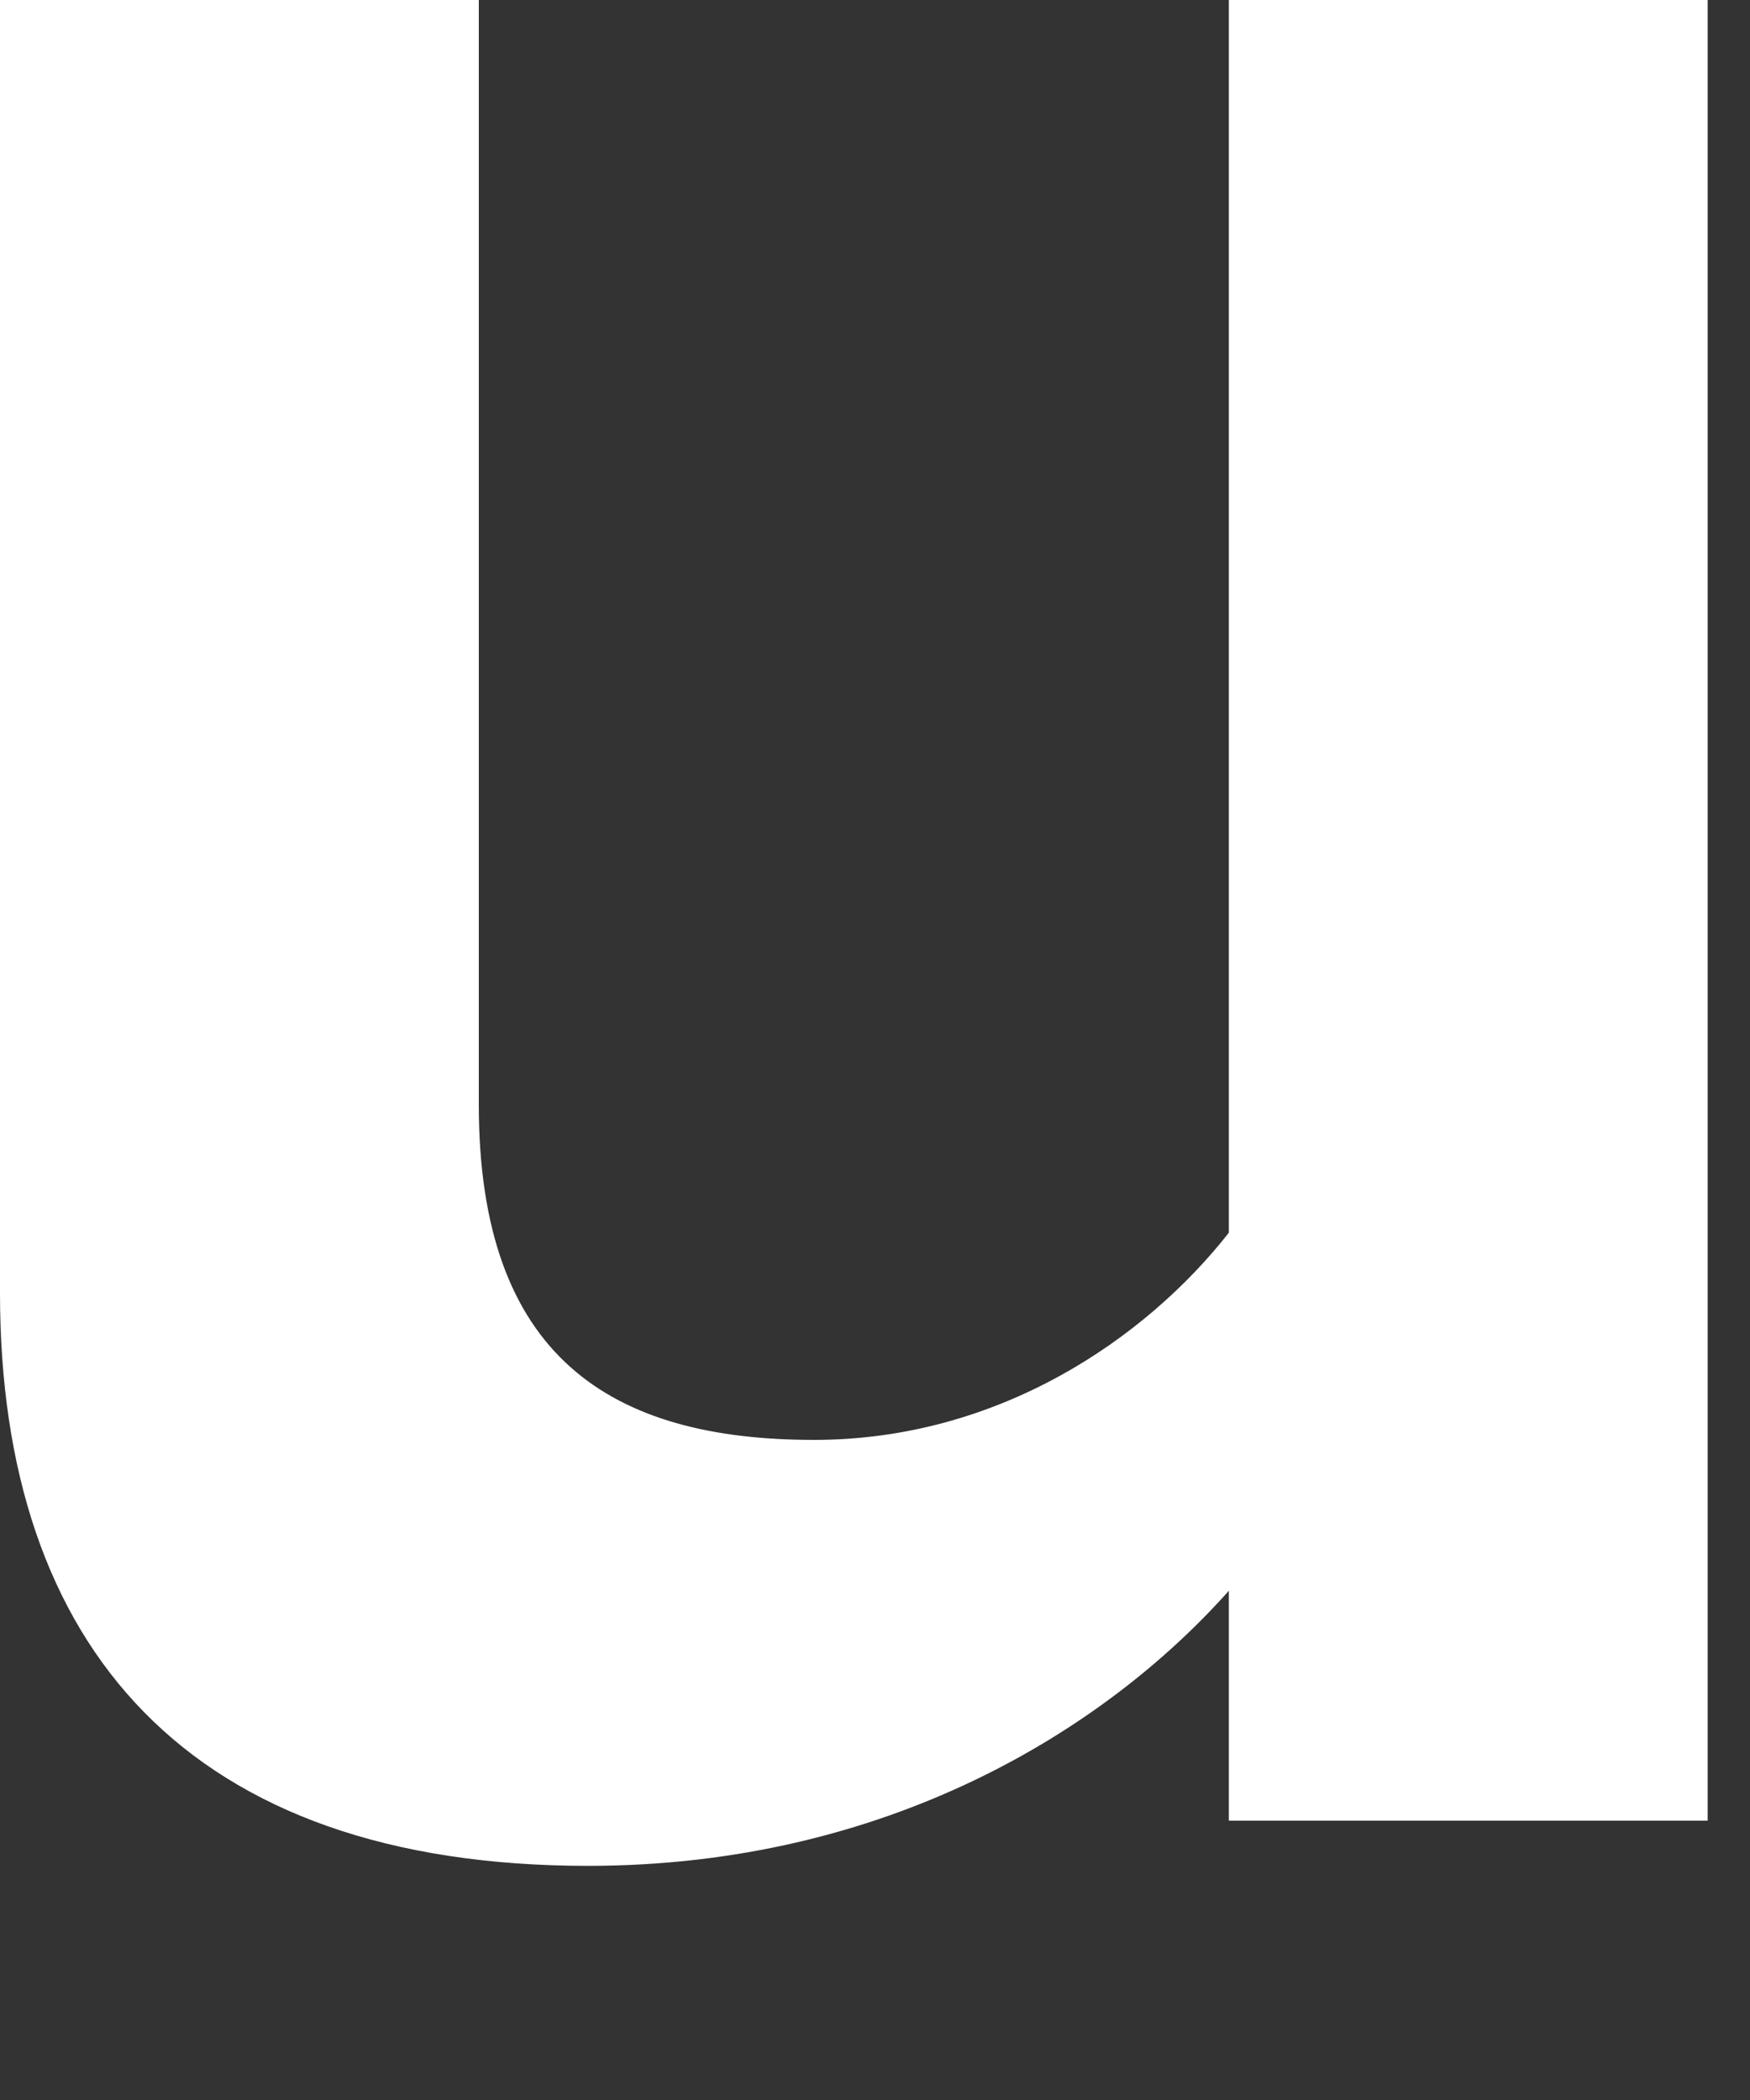 <?xml version="1.0" encoding="utf-8"?>
<svg xmlns="http://www.w3.org/2000/svg" fill="none" height="100%" overflow="visible" preserveAspectRatio="none" style="display: block;" viewBox="0 0 5 6" width="100%">
<rect x="0" y="0" width="5" height="6" fill="#333333" stroke="none"/>
<path d="M3.511 5.202V4.545C3.156 4.944 2.531 5.331 1.68 5.331C0.539 5.331 0 4.707 0 3.694V0H1.368V3.156C1.368 3.877 1.745 4.114 2.326 4.114C2.854 4.114 3.274 3.824 3.511 3.522V0H4.879V5.202H3.511Z" fill="white" id="Vector"/>
</svg>